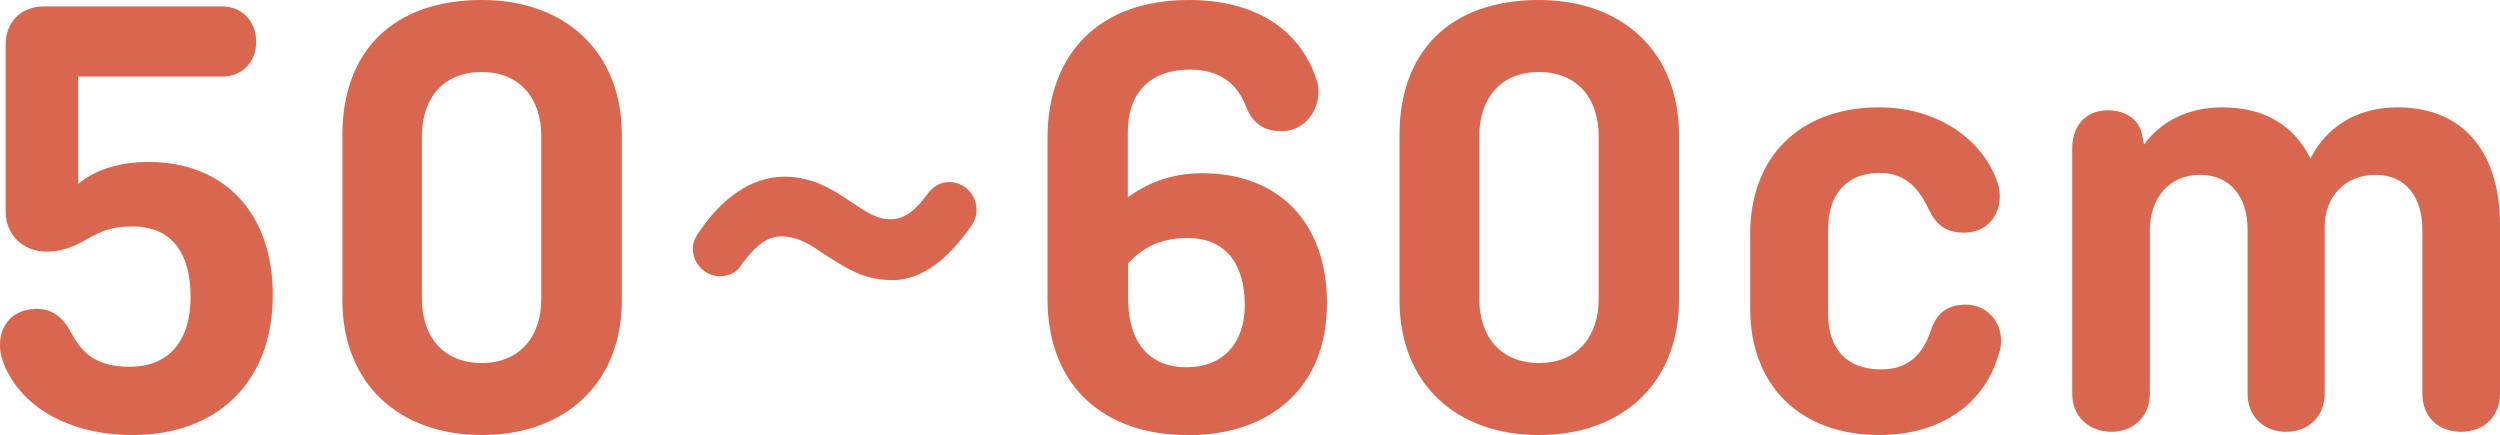 <?xml version="1.0" encoding="UTF-8"?><svg id="_レイヤー_2" xmlns="http://www.w3.org/2000/svg" viewBox="0 0 93.39 16.25"><defs><style>.cls-1{fill:#d9674f;}</style></defs><g id="anchor_area"><path class="cls-1" d="M8.3,2.86H2.92v4.01c.58-.48,1.44-.82,2.64-.82,2.76,0,4.63,1.85,4.63,4.97,0,3.29-2.11,5.23-5.23,5.23-2.4,0-4.22-1.06-4.85-2.74-.34-.96.1-1.97,1.27-1.97.6,0,.98.34,1.25.84.38.7.84,1.32,2.21,1.32,1.49,0,2.28-.98,2.28-2.62,0-1.51-.62-2.62-2.16-2.62-.89,0-1.27.22-1.94.6-.31.17-.77.34-1.27.34-.89,0-1.54-.62-1.54-1.51V1.68C.21.82.78.24,1.65.24h6.65c.74,0,1.27.55,1.27,1.32s-.53,1.3-1.27,1.3Z"/><path class="cls-1" d="M23.23,11.21c0,3.1-2.11,5.04-5.23,5.04s-5.21-1.94-5.21-5.04v-6.17c0-3.1,1.87-5.04,5.21-5.04,3.12,0,5.23,1.94,5.23,5.04v6.17ZM15.76,11.16c0,1.44.82,2.4,2.23,2.4s2.23-.96,2.23-2.4v-6.07c0-1.44-.82-2.4-2.23-2.4s-2.23.96-2.23,2.4v6.07Z"/><path class="cls-1" d="M33.3,10.46c-.96,0-1.58-.36-2.5-.96-.5-.34-.98-.67-1.61-.67s-1.08.48-1.58,1.18c-.12.17-.41.31-.72.31-.55,0-1.01-.48-1.01-1.03,0-.26.12-.48.29-.7.77-1.13,1.87-1.99,3.12-1.99,1.06,0,1.82.48,2.42.89.65.43,1.03.7,1.56.7s.94-.34,1.39-.96c.19-.26.48-.43.79-.43.58,0,1.03.48,1.03,1.03,0,.22-.07.43-.19.6-.84,1.2-1.8,2.04-3,2.04Z"/><path class="cls-1" d="M44.34,16.25c-3.07,0-5.21-1.8-5.21-5.09v-5.98c0-3.19,1.94-5.18,5.28-5.18,2.47,0,4.15,1.08,4.78,3,.26.82-.29,1.9-1.32,1.9-.6,0-1.06-.24-1.32-.91-.31-.82-.94-1.39-2.09-1.39-1.49,0-2.33.86-2.33,2.33v2.45c.65-.5,1.58-.91,2.78-.91,2.86,0,4.66,1.85,4.66,4.85,0,3.19-2.14,4.94-5.23,4.94ZM42.14,9.86v1.27c0,1.7.82,2.59,2.18,2.59s2.18-.89,2.18-2.33-.65-2.5-2.14-2.5c-1.18,0-1.8.5-2.23.96Z"/><path class="cls-1" d="M62.72,11.21c0,3.1-2.11,5.04-5.23,5.04s-5.21-1.94-5.21-5.04v-6.17c0-3.1,1.87-5.04,5.21-5.04,3.12,0,5.23,1.94,5.23,5.04v6.17ZM55.26,11.16c0,1.44.82,2.4,2.23,2.4s2.23-.96,2.23-2.4v-6.07c0-1.44-.82-2.4-2.23-2.4s-2.23.96-2.23,2.4v6.07Z"/><path class="cls-1" d="M74.69,13.13c-.5,1.94-2.18,3.12-4.49,3.12-2.93,0-4.82-1.82-4.82-4.73v-2.78c0-2.88,1.85-4.73,4.82-4.73,2.16,0,3.86,1.18,4.42,2.81.29.86-.17,1.87-1.25,1.87-.7,0-1.06-.31-1.34-.91-.43-.89-.96-1.32-1.82-1.32-1.3,0-1.92.89-1.92,2.09v3.19c0,1.2.62,2.06,1.97,2.06,1.01,0,1.56-.53,1.87-1.46.24-.72.7-.96,1.3-.96.91,0,1.51.84,1.27,1.75Z"/><path class="cls-1" d="M80.09,5.4c.62-.84,1.61-1.39,2.93-1.39,1.61,0,2.71.72,3.29,1.92.55-1.13,1.68-1.92,3.24-1.92,2.59,0,3.84,1.82,3.84,4.39v6.31c0,.84-.6,1.42-1.46,1.42s-1.44-.58-1.44-1.42v-6.14c0-1.18-.6-2.04-1.75-2.04s-1.9.84-1.9,1.94v6.24c0,.84-.6,1.42-1.44,1.42s-1.44-.58-1.44-1.42v-6.14c0-1.18-.62-2.04-1.78-2.04s-1.87.89-1.87,2.06v6.12c0,.84-.6,1.42-1.44,1.42s-1.46-.58-1.46-1.42V5.54c0-.84.5-1.42,1.34-1.42.58,0,1.15.29,1.27.91l.07.36Z"/></g></svg>